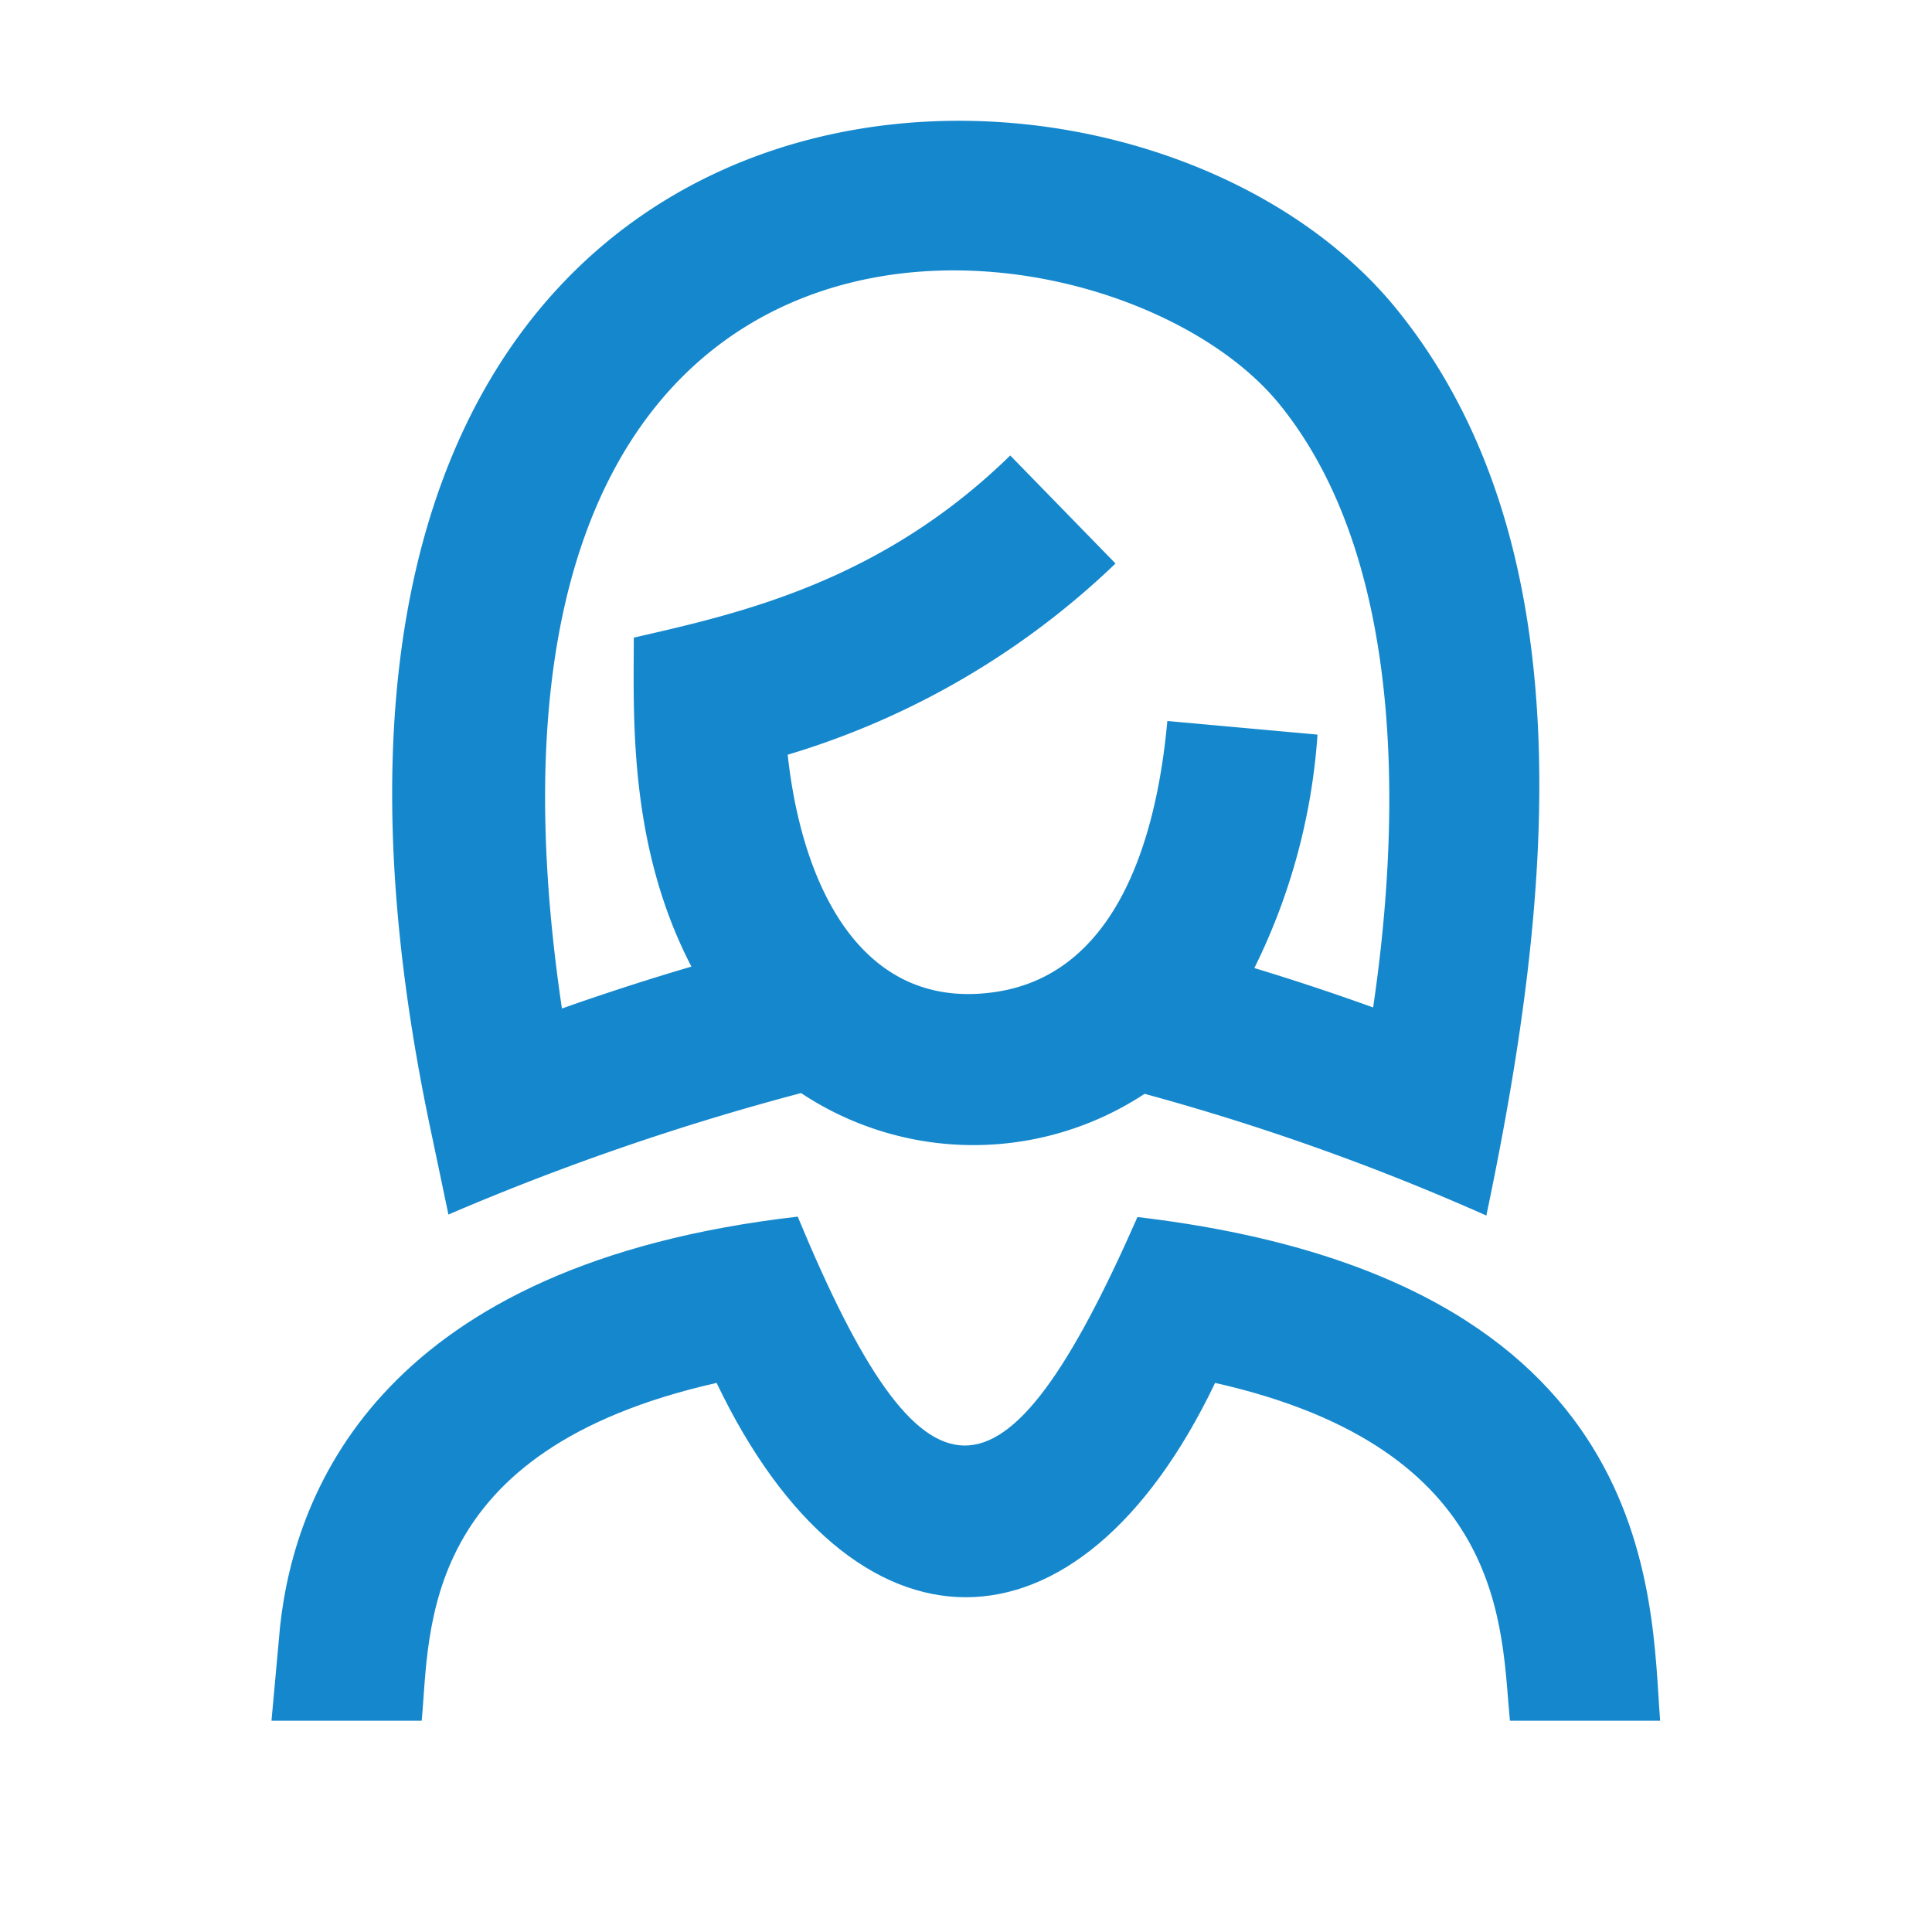 <svg id="DIU_GZM0123" xmlns="http://www.w3.org/2000/svg" width="48" height="48" viewBox="0 0 48 48">
  <g id="_x36_4px_boxes">
    <rect id="Rectangle_53" data-name="Rectangle 53" width="48" height="48" fill="none"/>
  </g>
  <g id="Production" transform="translate(6.745 3.001)">
    <g id="Group_89" data-name="Group 89">
      <path id="Path_131" data-name="Path 131" d="M14.389,31.175a63.086,63.086,0,0,1,8.761-3.018,7.738,7.738,0,0,0,8.535.019A58.9,58.9,0,0,1,40.176,31.2c1.55-7.4,2.652-16.5-2.229-22.519C31.076.211,8.1,1.19,13.929,28.982Zm20.65-20.128c3.332,4.109,2.91,11.015,2.324,14.983-.831-.3-1.855-.647-2.951-.979a15.422,15.422,0,0,0,1.569-5.8l-3.731-.338c-.269,2.977-1.28,6.272-4.243,6.728-3.312.51-4.827-2.559-5.189-5.89A20.057,20.057,0,0,0,30.963,15l-2.616-2.684c-3.244,3.171-6.8,3.939-9.353,4.526,0,1.944-.141,5.147,1.432,8.173-1.2.352-2.318.723-3.217,1.041C13.93,3.968,30.885,5.924,35.039,11.047Z" transform="translate(-9.993 -4.001)" fill="#1588cd"/>
      <path id="Path_132" data-name="Path 132" d="M30.508,40.312c-3.342,7.6-5.307,7.542-8.441-.01C11.823,41.478,9.581,47.008,9.206,50.486l-.213,2.34h3.732c.212-2.25-.091-6.718,7.327-8.393,3.394,7.1,8.988,7.1,12.385,0,7.312,1.647,7.1,6.143,7.325,8.393h3.732C43.253,49.825,43.573,41.85,30.508,40.312Z" transform="translate(-8.993 -13.076)" fill="#1588cd"/>
    </g>
  </g>
</svg>
